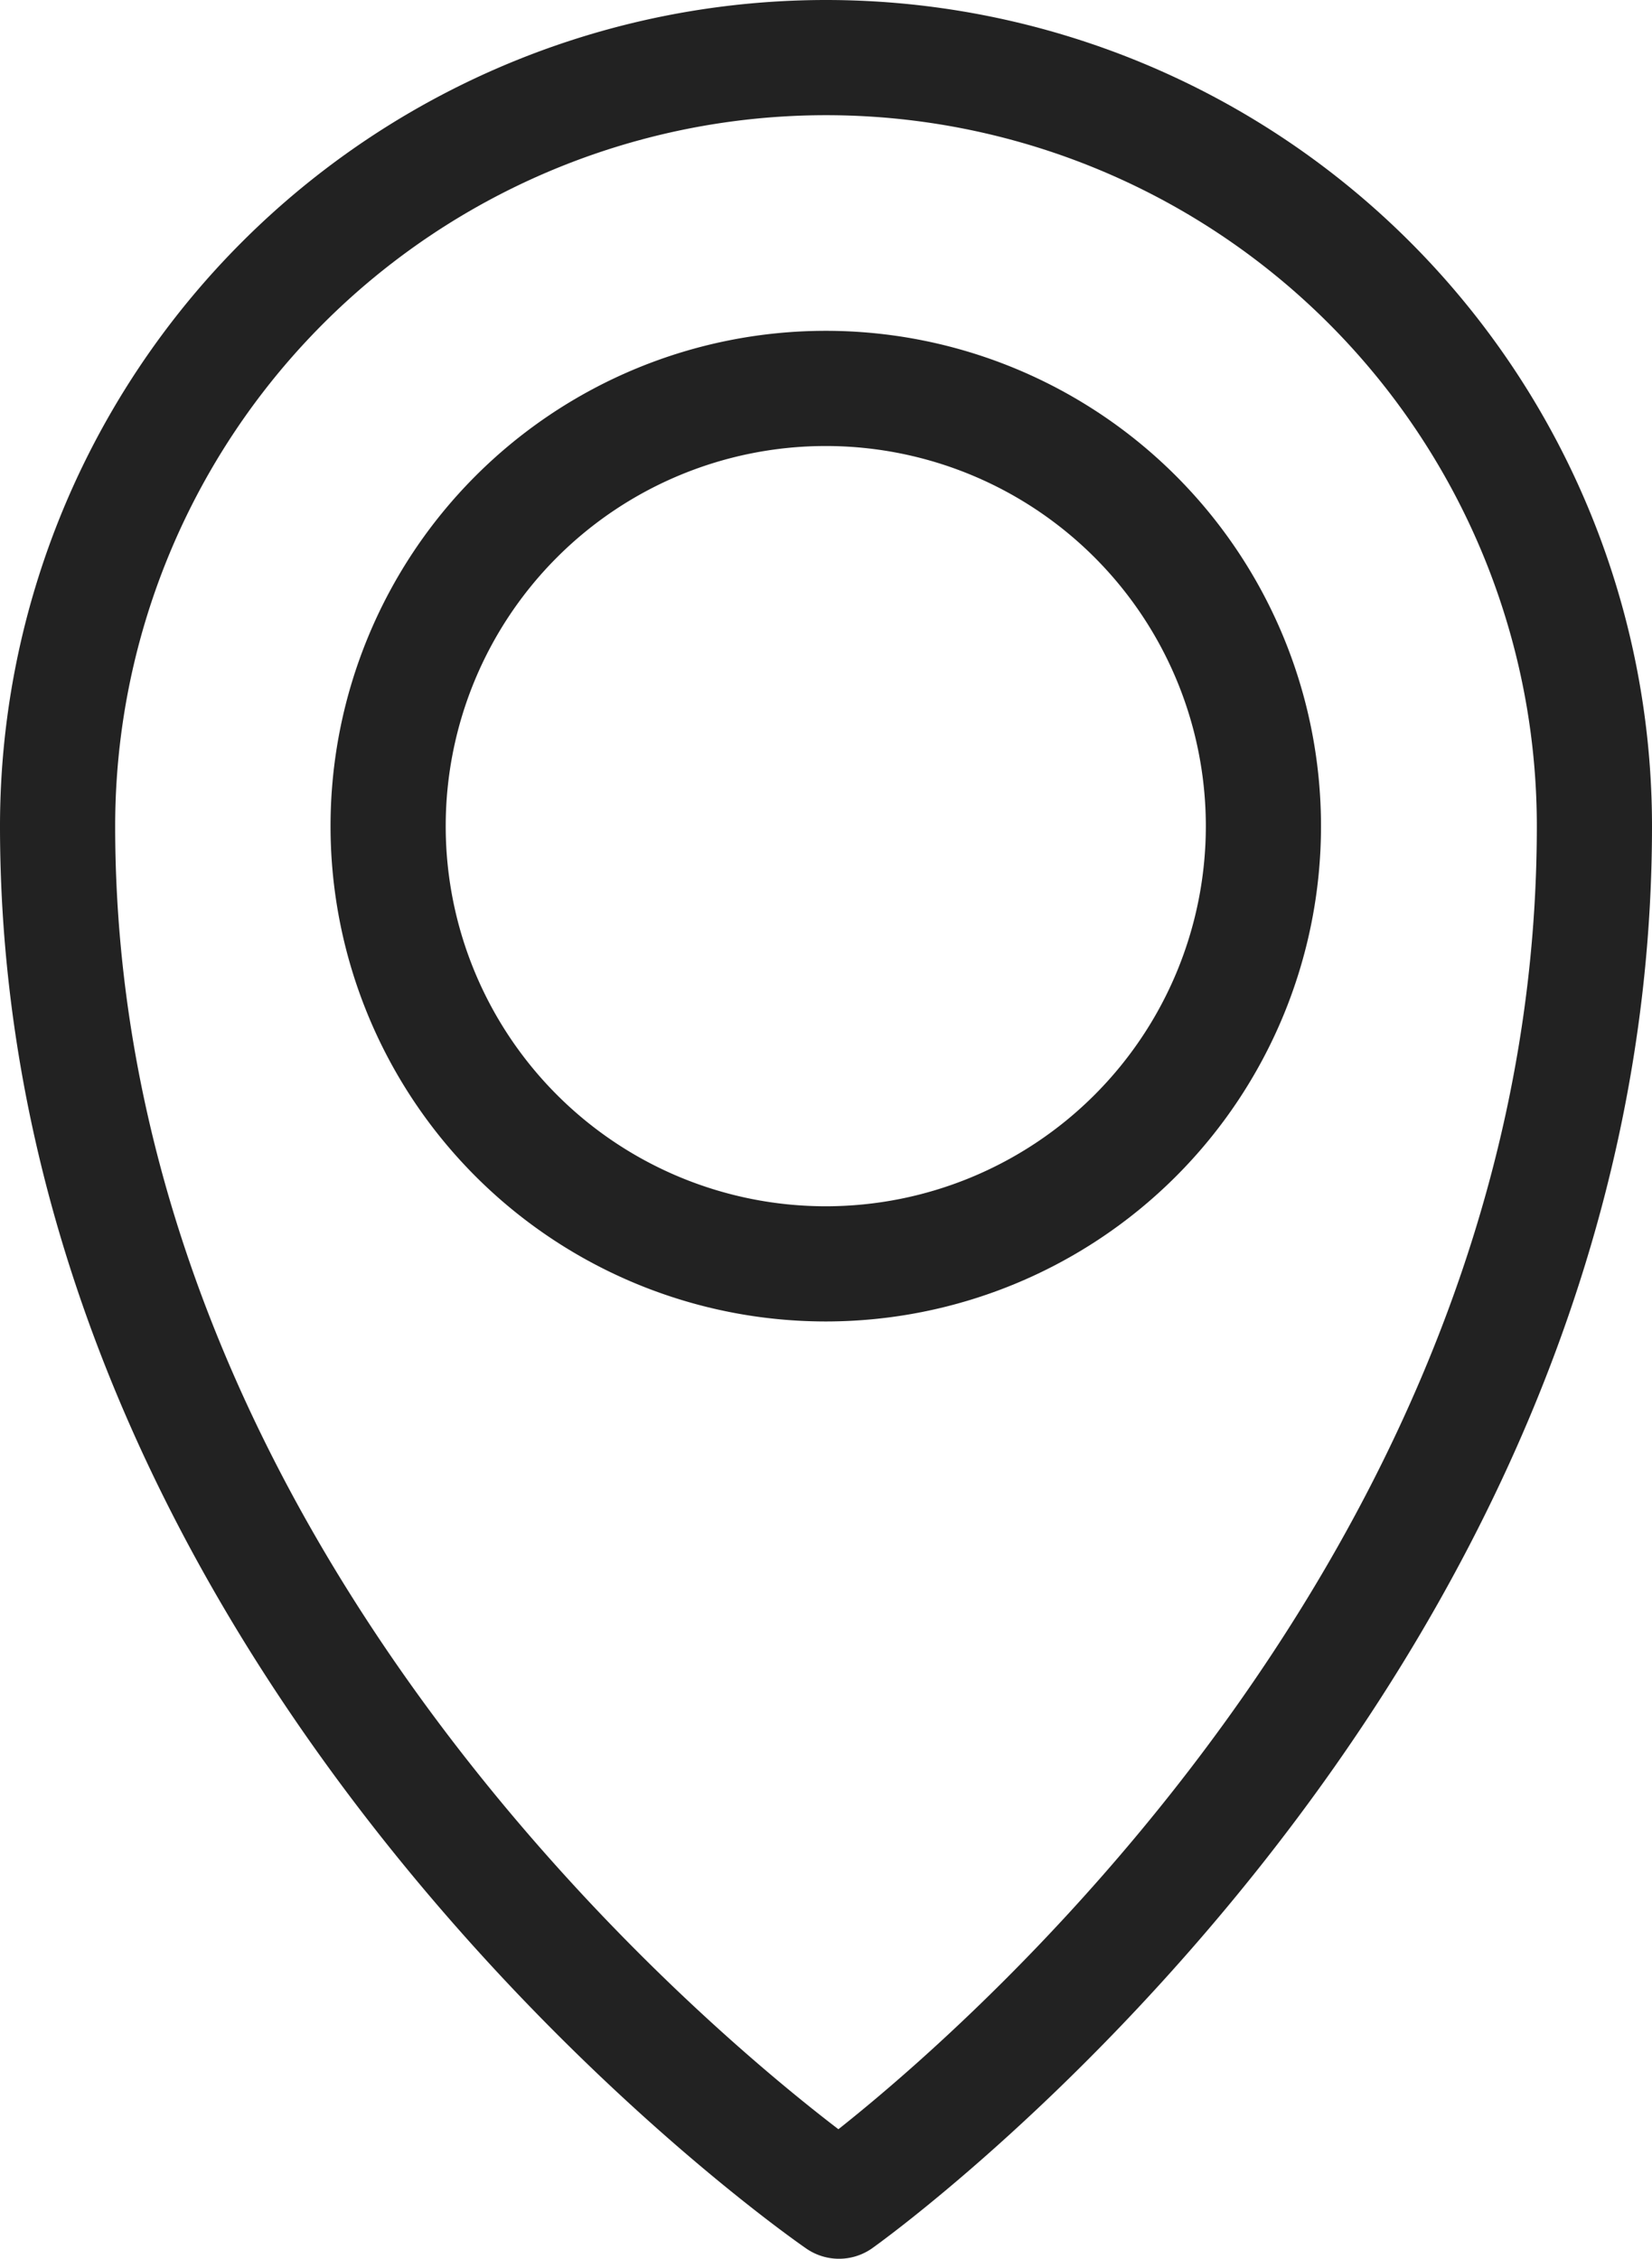 <svg xmlns="http://www.w3.org/2000/svg" width="14.344" height="19.61" viewBox="0 0 14.344 19.61">
  <g id="그룹_3428" data-name="그룹 3428" transform="translate(-1327.726 -3213.329)">
    <path id="패스_9027" data-name="패스 9027" d="M8.172,1.5A6.673,6.673,0,0,0,1.5,8.172c0,7.288,6.785,11.937,6.785,11.937s6.559-4.649,6.559-11.937A6.672,6.672,0,0,0,8.172,1.5Z" transform="translate(1326.726 3212.329)" fill="none" stroke="#222" stroke-linecap="round" stroke-linejoin="round" stroke-width="1"/>
    <path id="패스_9029" data-name="패스 9029" d="M18.483,14.686a3.8,3.8,0,1,1-3.8-3.8A3.8,3.8,0,0,1,18.483,14.686Z" transform="translate(1320.213 3205.815)" fill="none" stroke="#222" stroke-linecap="round" stroke-linejoin="round" stroke-width="1"/>
  </g>
</svg>

